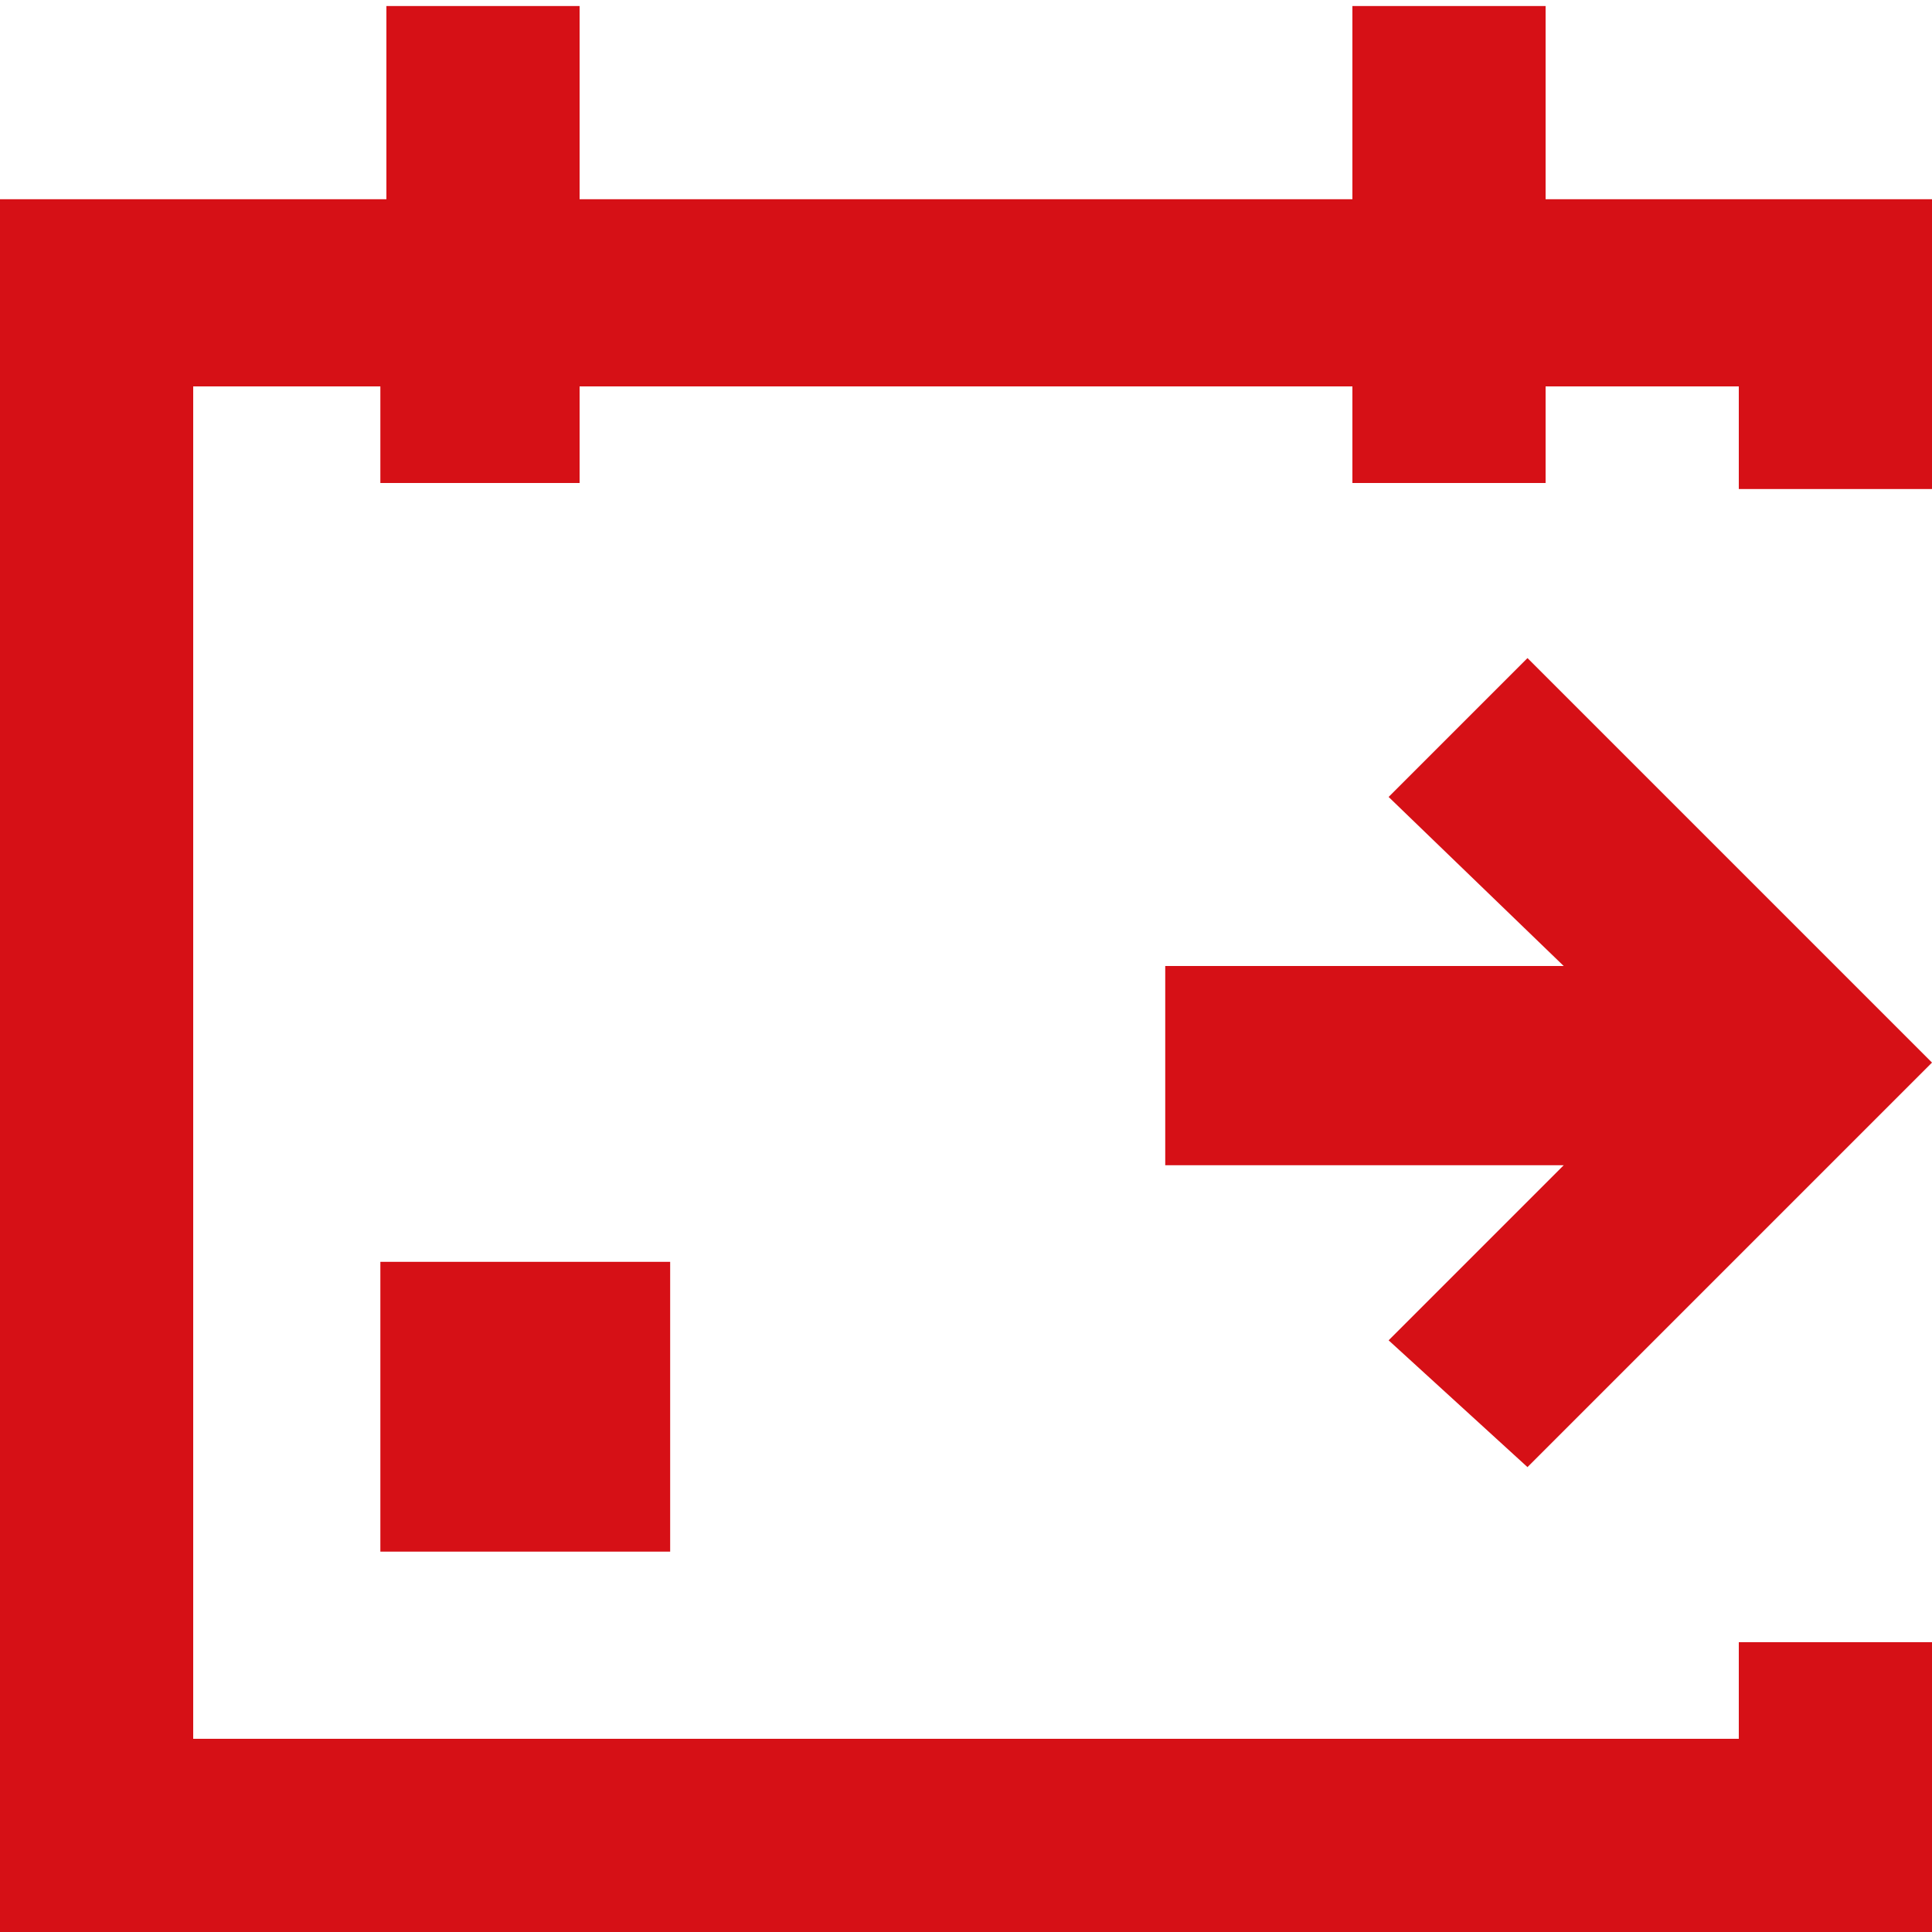 <?xml version="1.0" encoding="utf-8"?>
<!-- Generator: Adobe Illustrator 22.1.0, SVG Export Plug-In . SVG Version: 6.00 Build 0)  -->
<svg version="1.1" id="Layer_1" xmlns="http://www.w3.org/2000/svg" xmlns:xlink="http://www.w3.org/1999/xlink" x="0px" y="0px"
	 viewBox="0 0 32 32" style="enable-background:new 0 0 32 32;" xml:space="preserve">
<style type="text/css">
	.st0{fill:none;}
	.st1{fill:#D61016;}
</style>
<title>icons/banking/branch</title>
<desc>Created with Sketch.</desc>
<g id="icons_x2F_misc_x2F_after_x5F_date">
	<polygon id="Bounding-Box" class="st0" points="-9.2,40.8 40.8,40.8 40.8,-9.2 -9.2,-9.2 	"/>
	<g>
		<path id="_xD83C__xDFA8_-Colour" class="st1" d="M9.6,0.1v3.2h12.8V0.1h3.2v3.2H32v4.8h-3.2V6.4h-3.2v1.6h-3.2V6.4H9.6v1.6H6.3
			V6.4H3.2v22.4h25.6v-1.6h3.2V32H0V3.3h6.4V0.1H9.6z M11.1,20.9v4.8H6.3v-4.8H11.1z M25.3,10.9l6.7,6.7l-6.7,6.7L23,22.2l2.9-2.9
			h-6.6v-3.3h6.6L23,13.2L25.3,10.9z"/>
	</g>
</g>
</svg>
